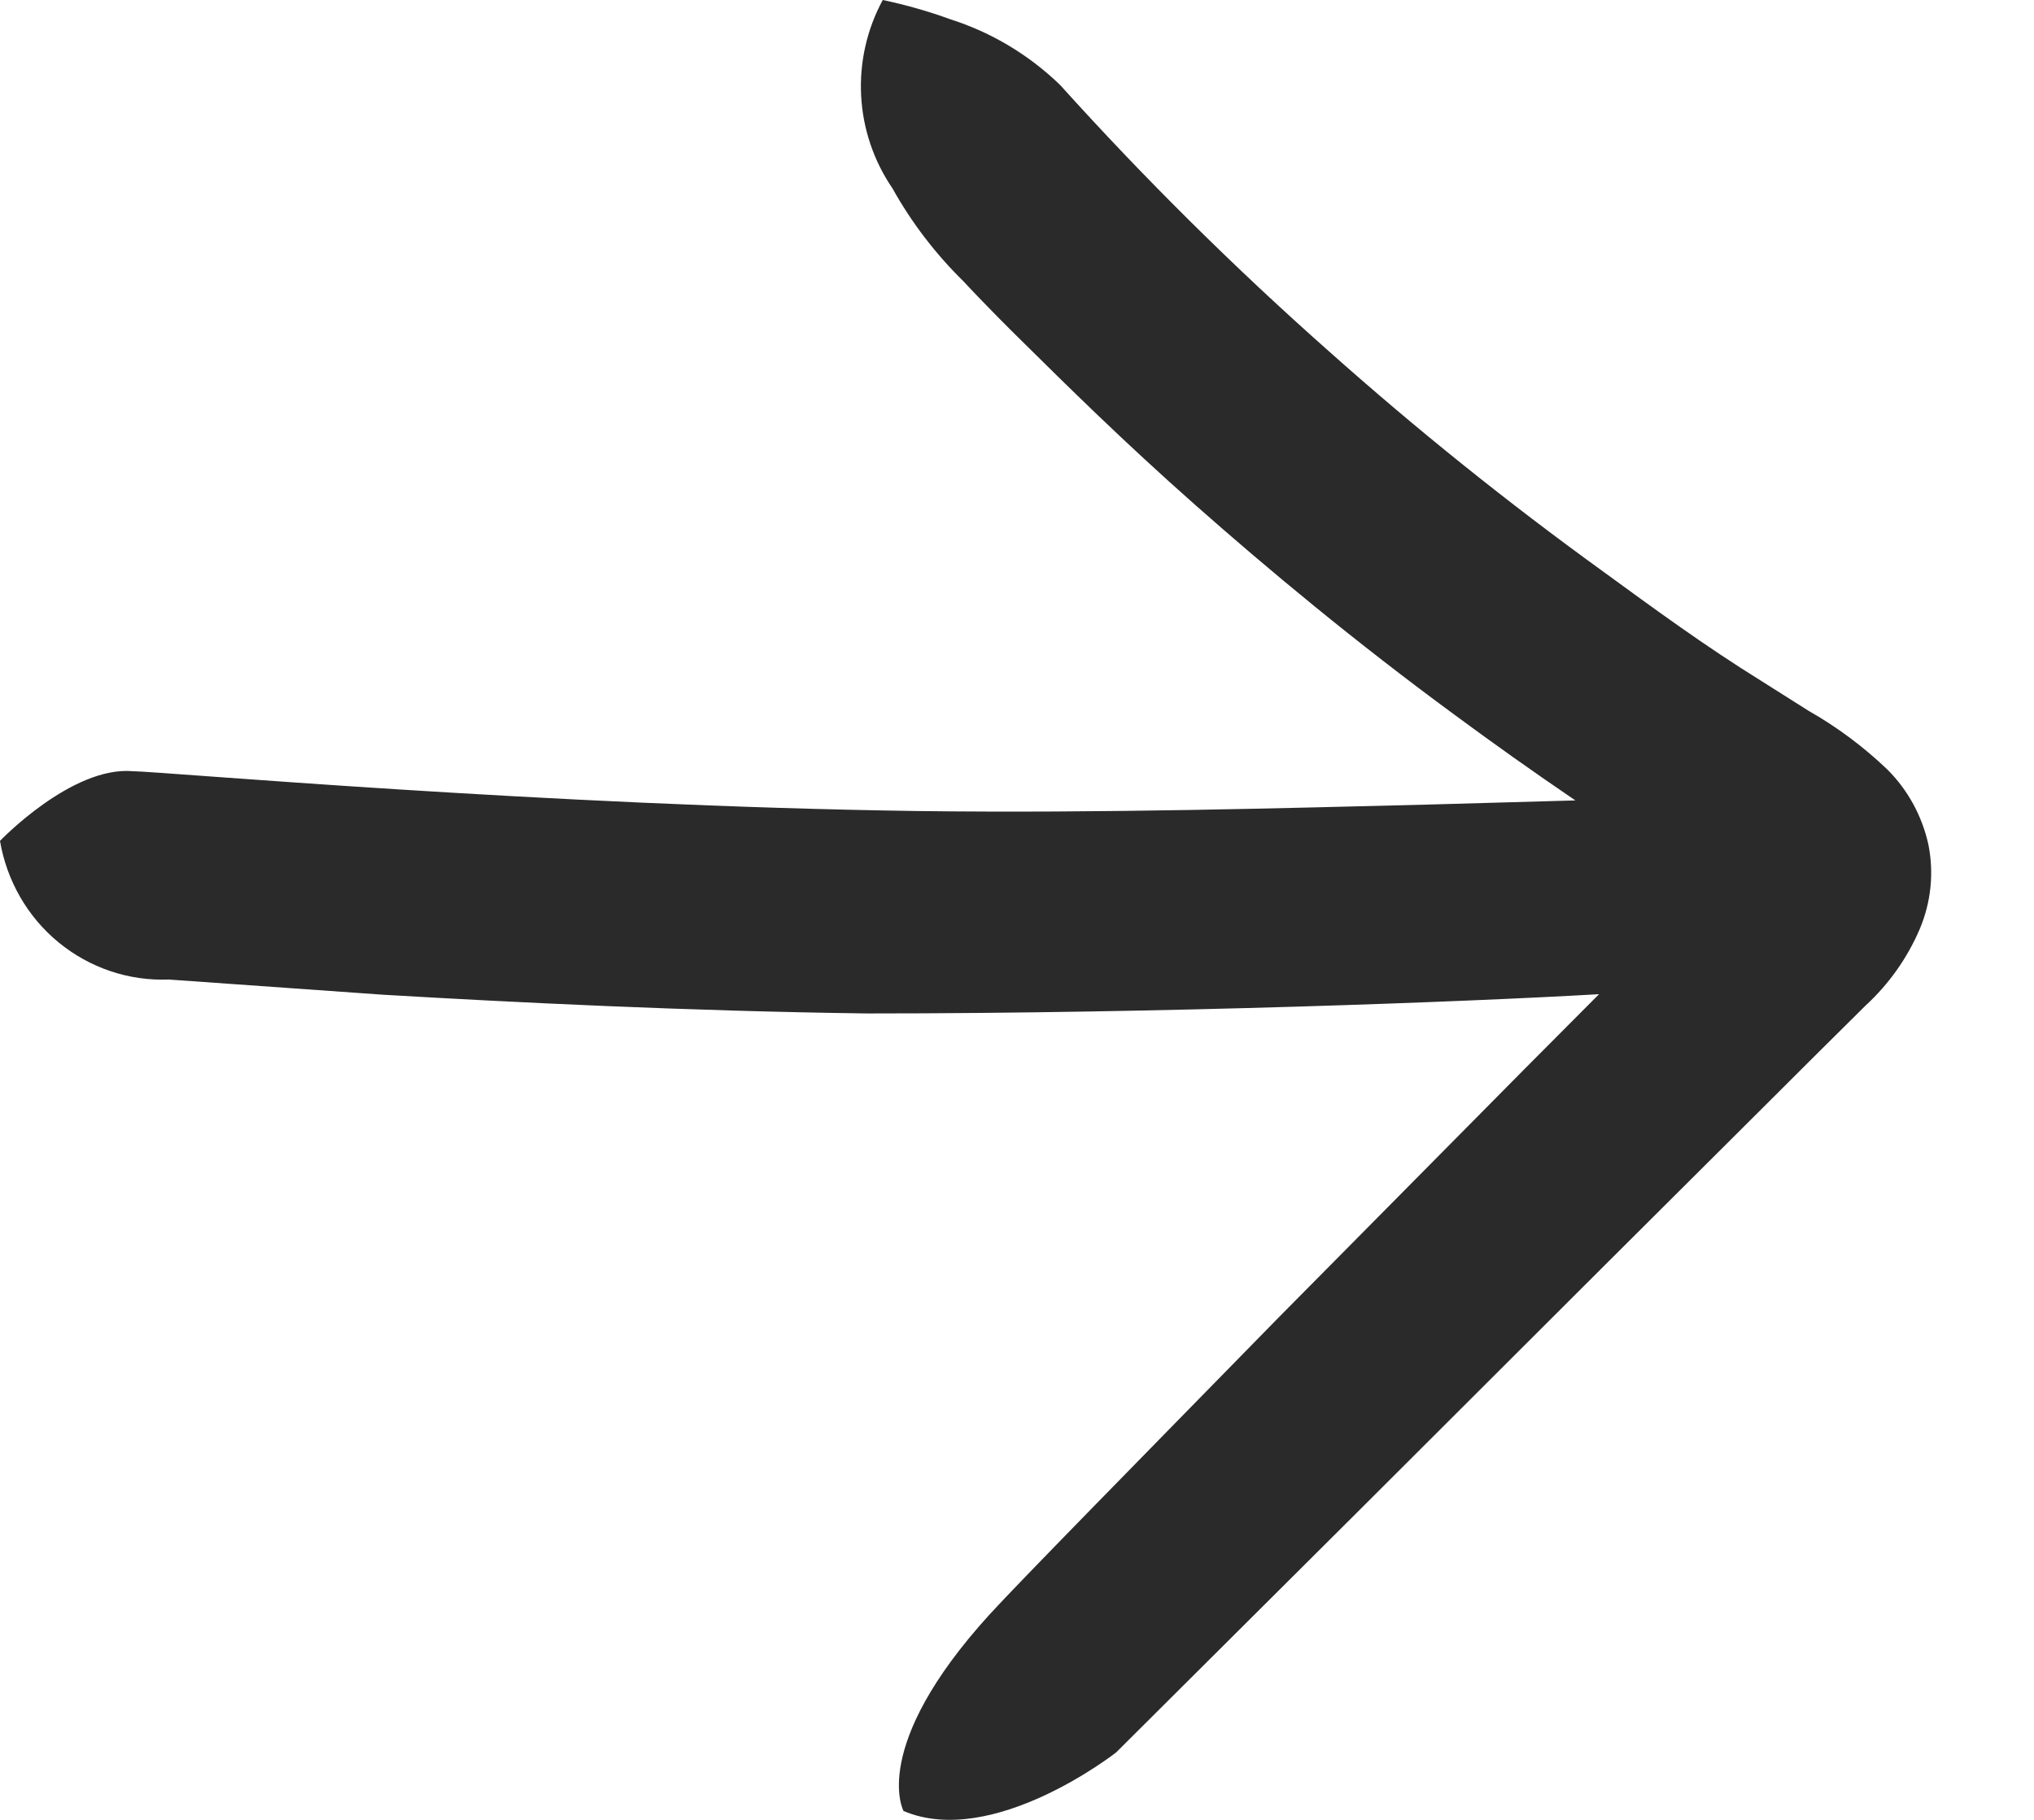 <svg width="19" height="17" viewBox="0 0 19 17" fill="none" xmlns="http://www.w3.org/2000/svg">
<path d="M18.013 7.887C17.954 7.622 17.822 7.379 17.63 7.188C17.408 6.976 17.162 6.792 16.896 6.641L16.464 6.368C15.925 6.034 15.45 5.685 14.97 5.335C14.083 4.694 13.229 4.008 12.412 3.28C11.53 2.499 10.692 1.669 9.902 0.793C9.611 0.512 9.261 0.302 8.877 0.18C8.671 0.105 8.46 0.045 8.246 0C8.098 0.273 8.028 0.582 8.044 0.893C8.06 1.204 8.162 1.504 8.337 1.76C8.516 2.081 8.74 2.373 9.001 2.629C9.001 2.629 9.206 2.853 9.579 3.219C9.951 3.586 10.485 4.116 11.165 4.717C11.845 5.318 12.66 5.996 13.583 6.674C13.943 6.94 14.32 7.208 14.716 7.477L13.329 7.516C12.029 7.548 10.302 7.598 8.564 7.576C5.1 7.527 1.549 7.21 1.241 7.204C0.669 7.155 0 7.855 0 7.855C0.063 8.227 0.257 8.565 0.547 8.803C0.837 9.041 1.203 9.165 1.576 9.15L3.578 9.292C4.787 9.363 6.422 9.445 8.1 9.467C10.879 9.467 13.712 9.358 14.937 9.287L14.241 9.986L11.942 12.309C10.561 13.72 9.53 14.769 9.244 15.081C8.116 16.321 8.44 16.917 8.44 16.917C9.276 17.272 10.426 16.37 10.426 16.37L12.665 14.14L14.97 11.839L16.276 10.538L16.95 9.866L17.43 9.39C17.645 9.192 17.816 8.95 17.932 8.68C18.038 8.43 18.067 8.154 18.013 7.887Z" fill="#2A2A2A"></path>
</svg>
